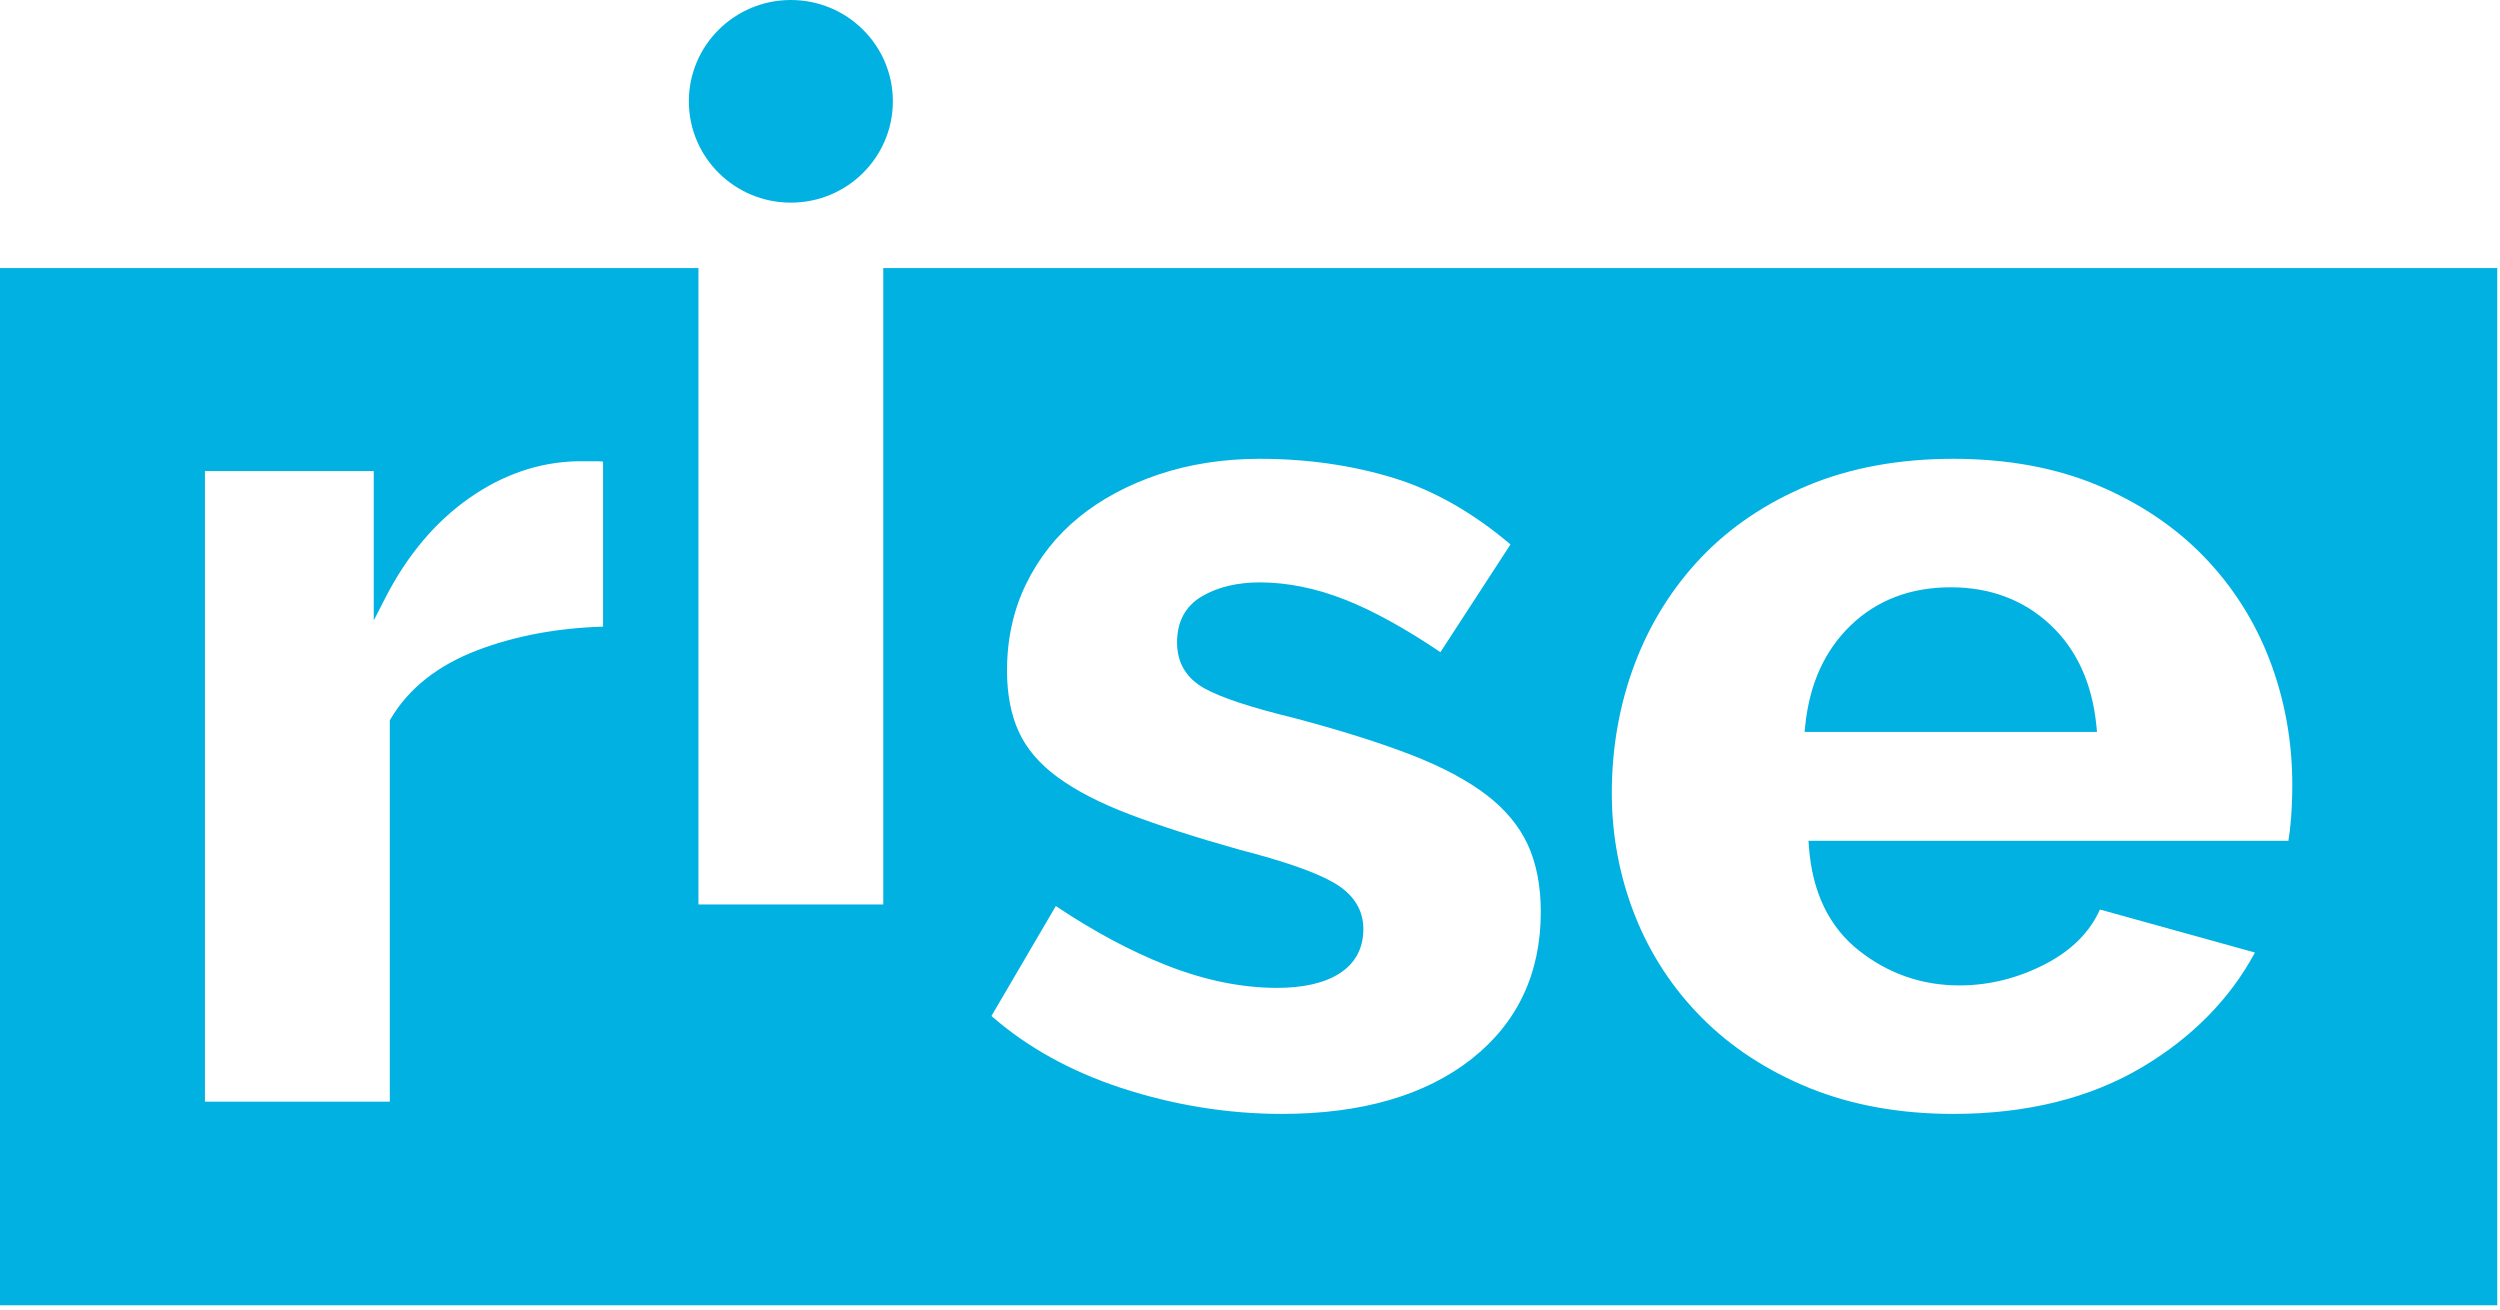 <?xml version="1.0" encoding="UTF-8"?>
<svg width="147px" height="77px" viewBox="0 0 147 77" version="1.1" xmlns="http://www.w3.org/2000/svg" xmlns:xlink="http://www.w3.org/1999/xlink">
    <!-- Generator: Sketch 57.1 (83088) - https://sketch.com -->
    <title>riseLogo</title>
    <desc>Created with Sketch.</desc>
    <g id="Symbols" stroke="none" stroke-width="1" fill="none" fill-rule="evenodd">
        <g id="nav" transform="translate(-90, -54)" fill="#00B1E1">
            <g id="riseLogo">
                <g transform="translate(90, 54)">
                    <g id="Group-5">
                        <path d="M52.5,5.957 C52.5,9.247 49.816,11.915 46.503,11.915 C43.19,11.915 40.505,9.247 40.505,5.957 C40.505,2.668 43.19,0 46.503,0 C49.816,0 52.5,2.668 52.5,5.957" id="Fill-1"></path>
                        <path d="M120.54,36.719 C118.978,35.269 117.016,34.533 114.708,34.533 C112.349,34.533 110.373,35.282 108.835,36.76 C107.303,38.23 106.401,40.208 106.152,42.637 L106.111,43.036 L123.304,43.036 L123.264,42.637 C123.014,40.158 122.097,38.167 120.54,36.719 L120.54,36.719 Z M134.716,48.083 C134.678,48.587 134.625,49.042 134.558,49.44 L106.339,49.44 L106.368,49.83 C106.568,52.467 107.553,54.504 109.296,55.884 C111.021,57.251 113.013,57.943 115.216,57.943 C116.959,57.943 118.663,57.517 120.279,56.678 C121.807,55.884 122.881,54.809 123.477,53.48 L132.592,56.009 C131.126,58.733 128.902,60.997 125.975,62.741 C122.904,64.571 119.162,65.498 114.853,65.498 C111.727,65.498 108.883,64.986 106.4,63.977 C103.919,62.968 101.789,61.578 100.07,59.845 C98.347,58.113 97.021,56.083 96.126,53.811 C95.229,51.538 94.774,49.123 94.774,46.634 C94.774,43.953 95.23,41.392 96.128,39.021 C97.023,36.656 98.339,34.553 100.038,32.77 C101.735,30.992 103.852,29.566 106.33,28.534 C108.814,27.502 111.681,26.978 114.853,26.978 C118.024,26.978 120.879,27.502 123.337,28.533 C125.796,29.568 127.901,30.981 129.597,32.735 C131.292,34.49 132.595,36.544 133.469,38.841 C134.344,41.143 134.787,43.596 134.787,46.13 C134.787,46.78 134.763,47.437 134.716,48.083 L134.716,48.083 Z M86.532,62.265 C83.808,64.41 80.055,65.498 75.376,65.498 C72.193,65.498 69.012,64.983 65.921,63.969 C62.947,62.992 60.384,61.569 58.297,59.739 L62.082,53.275 C64.305,54.764 66.499,55.937 68.608,56.766 C70.839,57.642 73.019,58.087 75.086,58.087 C76.649,58.087 77.887,57.801 78.765,57.237 C79.693,56.641 80.165,55.762 80.165,54.627 C80.165,53.487 79.579,52.569 78.424,51.901 C77.346,51.28 75.525,50.643 72.866,49.958 C70.318,49.241 68.145,48.541 66.408,47.879 C64.684,47.223 63.261,46.488 62.181,45.694 C61.124,44.919 60.358,44.022 59.904,43.028 C59.445,42.025 59.212,40.816 59.212,39.433 C59.212,37.577 59.59,35.861 60.335,34.335 C61.08,32.807 62.121,31.491 63.429,30.424 C64.74,29.354 66.323,28.503 68.134,27.896 C69.95,27.287 71.948,26.978 74.071,26.978 C76.871,26.978 79.529,27.36 81.974,28.114 C84.319,28.838 86.619,30.149 88.817,32.012 L84.698,38.347 C82.637,36.959 80.767,35.928 79.137,35.279 C77.408,34.593 75.704,34.245 74.071,34.245 C72.755,34.245 71.619,34.516 70.697,35.051 C69.711,35.622 69.211,36.539 69.211,37.776 C69.211,38.969 69.749,39.875 70.81,40.469 C71.791,41.02 73.541,41.597 76.152,42.233 C78.833,42.946 81.124,43.668 82.964,44.38 C84.785,45.085 86.279,45.879 87.405,46.742 C88.512,47.589 89.328,48.573 89.834,49.666 C90.341,50.766 90.599,52.096 90.599,53.619 C90.599,57.23 89.23,60.138 86.532,62.265 L86.532,62.265 Z M35.461,36.846 C32.766,36.927 30.286,37.392 28.084,38.23 C25.744,39.119 24.023,40.481 22.969,42.274 L22.92,42.36 L22.92,64.778 L12.05,64.778 L12.05,27.698 L21.977,27.698 L21.977,36.481 L22.669,35.133 C23.941,32.653 25.597,30.687 27.592,29.288 C29.576,27.897 31.715,27.169 33.942,27.122 L35.102,27.122 C35.22,27.122 35.341,27.129 35.461,27.142 L35.461,36.846 Z M51.937,15.762 L51.937,53.183 L41.069,53.183 L41.069,15.762 L0,15.762 L0,76.751 L146.838,76.751 L146.838,15.762 L51.937,15.762 Z" id="Fill-3"></path>
                    </g>
                </g>
            </g>
        </g>
    </g>
</svg>